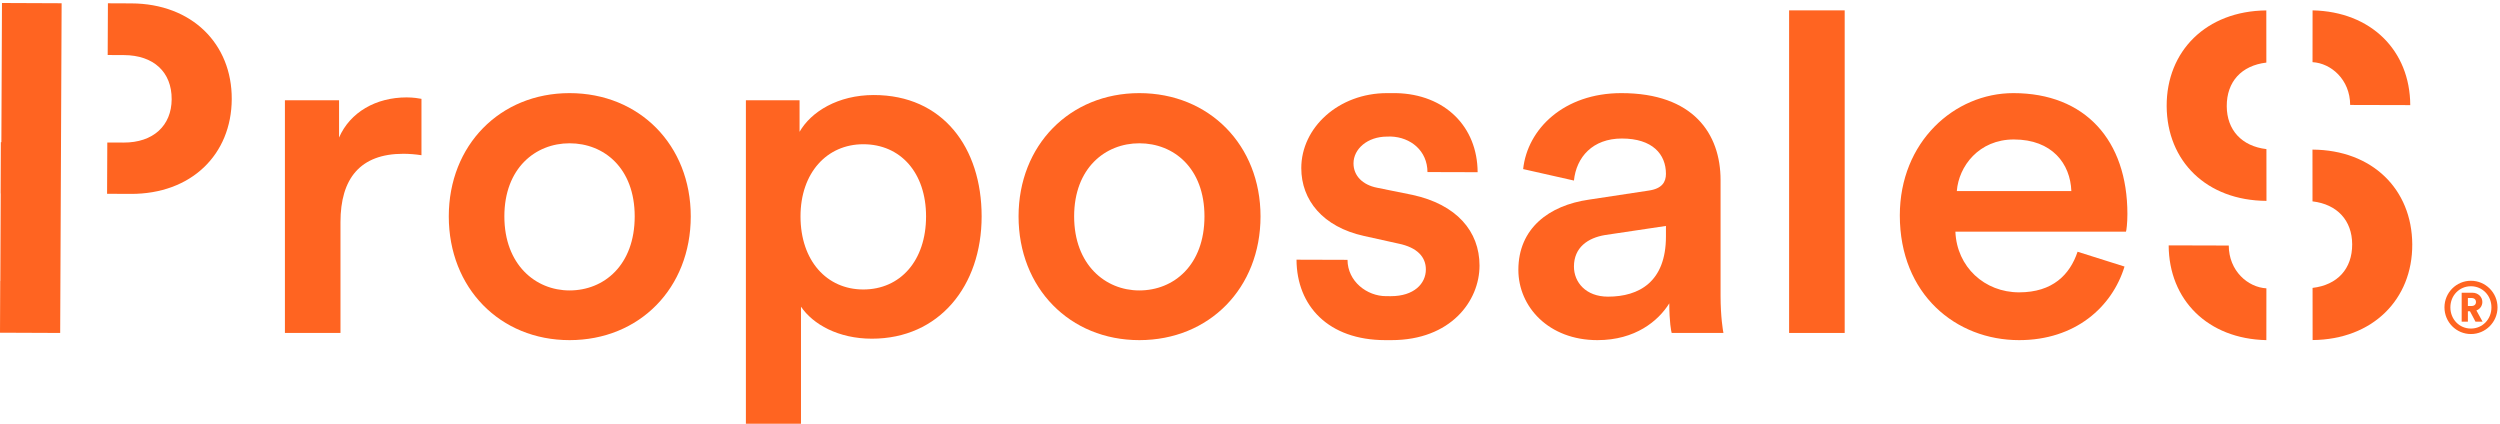 <svg xmlns="http://www.w3.org/2000/svg" width="177" height="30" viewBox="0 0 177 30" fill="none"><g clip-path="url(#clip0_1684_8154)"><path fill-rule="evenodd" clip-rule="evenodd" d="M29.84 10.989C29.399 10.922 28.958 10.888 28.55 10.888C25.497 10.888 24.106 12.647 24.106 15.725V23.573H20.172V7.099H24.005V9.738C24.785 7.945 26.617 6.896 28.788 6.896C29.263 6.896 29.67 6.964 29.84 6.998V10.989Z" fill="#FF6421"></path><path fill-rule="evenodd" clip-rule="evenodd" d="M44.937 15.32C44.937 11.903 42.766 10.145 40.323 10.145C37.914 10.145 35.709 11.903 35.709 15.32C35.709 18.736 37.914 20.563 40.323 20.563C42.766 20.563 44.937 18.771 44.937 15.32ZM48.906 15.32C48.906 20.394 45.276 24.081 40.323 24.081C35.404 24.081 31.774 20.394 31.774 15.32C31.774 10.28 35.404 6.593 40.323 6.593C45.276 6.593 48.906 10.28 48.906 15.32Z" fill="#FF6421"></path><path fill-rule="evenodd" clip-rule="evenodd" d="M61.12 10.212C58.542 10.212 56.676 12.241 56.676 15.319C56.676 18.465 58.542 20.495 61.12 20.495C63.733 20.495 65.565 18.465 65.565 15.319C65.565 12.241 63.767 10.212 61.12 10.212ZM52.809 30V7.1H56.609V9.332C57.423 7.912 59.323 6.728 61.867 6.728C66.752 6.728 69.5 10.449 69.5 15.319C69.5 20.258 66.48 23.979 61.731 23.979C59.356 23.979 57.559 22.964 56.71 21.713V30H52.809Z" fill="#FF6421"></path><path fill-rule="evenodd" clip-rule="evenodd" d="M85.276 15.32C85.276 11.903 83.105 10.145 80.663 10.145C78.254 10.145 76.049 11.903 76.049 15.32C76.049 18.736 78.254 20.563 80.663 20.563C83.105 20.563 85.276 18.771 85.276 15.32ZM89.245 15.32C89.245 20.394 85.616 24.081 80.663 24.081C75.744 24.081 72.114 20.394 72.114 15.32C72.114 10.28 75.744 6.593 80.663 6.593C85.616 6.593 89.245 10.28 89.245 15.32Z" fill="#FF6421"></path><path fill-rule="evenodd" clip-rule="evenodd" d="M117.949 16.741V15.997L113.64 16.64C112.419 16.842 111.435 17.519 111.435 18.872C111.435 19.988 112.283 21.003 113.844 21.003C116.049 21.003 117.949 19.954 117.949 16.741ZM112.486 14.136L116.727 13.493C117.677 13.358 117.949 12.884 117.949 12.309C117.949 10.922 116.999 9.807 114.828 9.807C112.758 9.807 111.604 11.126 111.435 12.783L107.839 11.971C108.144 9.13 110.723 6.593 114.793 6.593C119.882 6.593 121.816 9.468 121.816 12.749V20.935C121.816 22.423 121.985 23.405 122.019 23.573H118.355C118.322 23.472 118.186 22.795 118.186 21.477C117.406 22.728 115.777 24.081 113.098 24.081C109.637 24.081 107.5 21.713 107.5 19.108C107.5 16.166 109.671 14.542 112.486 14.136Z" fill="#FF6421"></path><path fill-rule="evenodd" clip-rule="evenodd" d="M126.669 23.573H130.604V0.734H126.669V23.573Z" fill="#FF6421"></path><path fill-rule="evenodd" clip-rule="evenodd" d="M146.651 13.527C146.583 11.599 145.294 9.874 142.58 9.874C140.104 9.874 138.678 11.769 138.543 13.527H146.651ZM150.416 18.872C149.535 21.747 146.922 24.081 142.953 24.081C138.475 24.081 134.507 20.834 134.507 15.252C134.507 10.043 138.374 6.593 142.546 6.593C147.635 6.593 150.62 9.942 150.62 15.151C150.62 15.794 150.552 16.334 150.519 16.403H138.442C138.543 18.906 140.511 20.698 142.953 20.698C145.328 20.698 146.549 19.447 147.092 17.823L150.416 18.872Z" fill="#FF6421"></path><path fill-rule="evenodd" clip-rule="evenodd" d="M9.307 0.24L7.64 0.233L7.624 3.895L8.771 3.9C10.882 3.909 12.163 5.105 12.154 7.027C12.146 8.889 10.855 10.103 8.744 10.094L7.597 10.089L7.581 13.72L9.248 13.728C13.532 13.746 16.391 10.951 16.408 7.015C16.425 3.11 13.591 0.26 9.307 0.24Z" fill="#FF6421"></path><path fill-rule="evenodd" clip-rule="evenodd" d="M0.14 0.212L0.097 10.068L0.06 10.067L0.044 13.698H0.051L0.024 19.892H0.016L0 23.555L4.261 23.573L4.363 0.23L0.14 0.212Z" fill="#FF6421"></path><path fill-rule="evenodd" clip-rule="evenodd" d="M163.73 0.734L163.727 4.401C165.033 4.472 166.385 5.629 166.392 7.431L170.646 7.442C170.629 3.582 167.878 0.821 163.73 0.734Z" fill="#FF6421"></path><path fill-rule="evenodd" clip-rule="evenodd" d="M157.654 7.523C157.647 5.783 158.694 4.64 160.458 4.431L160.455 0.738C156.197 0.777 153.384 3.62 153.4 7.511C153.418 11.418 156.234 14.199 160.466 14.222L160.463 10.557C158.71 10.352 157.662 9.201 157.654 7.523Z" fill="#FF6421"></path><path fill-rule="evenodd" clip-rule="evenodd" d="M160.458 24.081L160.461 20.414C159.155 20.343 157.803 19.186 157.796 17.384L153.542 17.372C153.559 21.233 156.31 23.994 160.458 24.081Z" fill="#FF6421"></path><path fill-rule="evenodd" clip-rule="evenodd" d="M166.534 17.291C166.542 19.03 165.494 20.175 163.73 20.383L163.733 24.076C167.991 24.037 170.805 21.195 170.788 17.303C170.77 13.396 167.953 10.615 163.723 10.592L163.725 14.257C165.478 14.462 166.527 15.613 166.534 17.291Z" fill="#FF6421"></path><path fill-rule="evenodd" clip-rule="evenodd" d="M98.084 24.081C94.055 24.081 91.808 21.664 91.793 18.386L95.404 18.397C95.411 19.925 96.781 20.968 98.136 20.968L98.475 20.969C100.103 20.969 100.951 20.09 100.951 19.075C100.951 18.195 100.34 17.519 99.017 17.248L96.575 16.707C93.657 16.064 92.131 14.17 92.131 11.903C92.131 9.029 94.777 6.593 98.203 6.593H98.843C102.305 6.666 104.602 8.97 104.616 12.192L101.065 12.182C101.058 10.678 99.882 9.713 98.466 9.666L98.203 9.671C96.812 9.671 95.828 10.55 95.828 11.565C95.828 12.445 96.473 13.088 97.491 13.29L100.001 13.798C103.122 14.475 104.75 16.369 104.75 18.804C104.75 21.307 102.715 24.081 98.508 24.081H98.084Z" fill="#FF6421"></path><path fill-rule="evenodd" clip-rule="evenodd" d="M174.977 21.665C175.181 21.665 175.299 21.557 175.299 21.384C175.299 21.205 175.181 21.098 174.977 21.098H174.726V21.665H174.977ZM174.874 22.037H174.726V22.772H174.286V20.725H175.048C175.448 20.725 175.75 21.016 175.75 21.379C175.75 21.659 175.581 21.884 175.33 21.98L175.765 22.772H175.263L174.874 22.037ZM174.941 23.262C175.754 23.262 176.394 22.609 176.394 21.761C176.394 20.92 175.754 20.266 174.941 20.266C174.123 20.266 173.487 20.92 173.487 21.761C173.487 22.609 174.123 23.262 174.941 23.262ZM174.941 19.878C175.98 19.878 176.824 20.725 176.824 21.761C176.824 22.803 175.98 23.65 174.941 23.65C173.902 23.65 173.068 22.803 173.068 21.761C173.068 20.725 173.902 19.878 174.941 19.878Z" fill="#FF6421"></path></g><defs><clipPath id="clip0_1684_8154"><rect width="177" height="30" fill="white"></rect></clipPath></defs></svg>